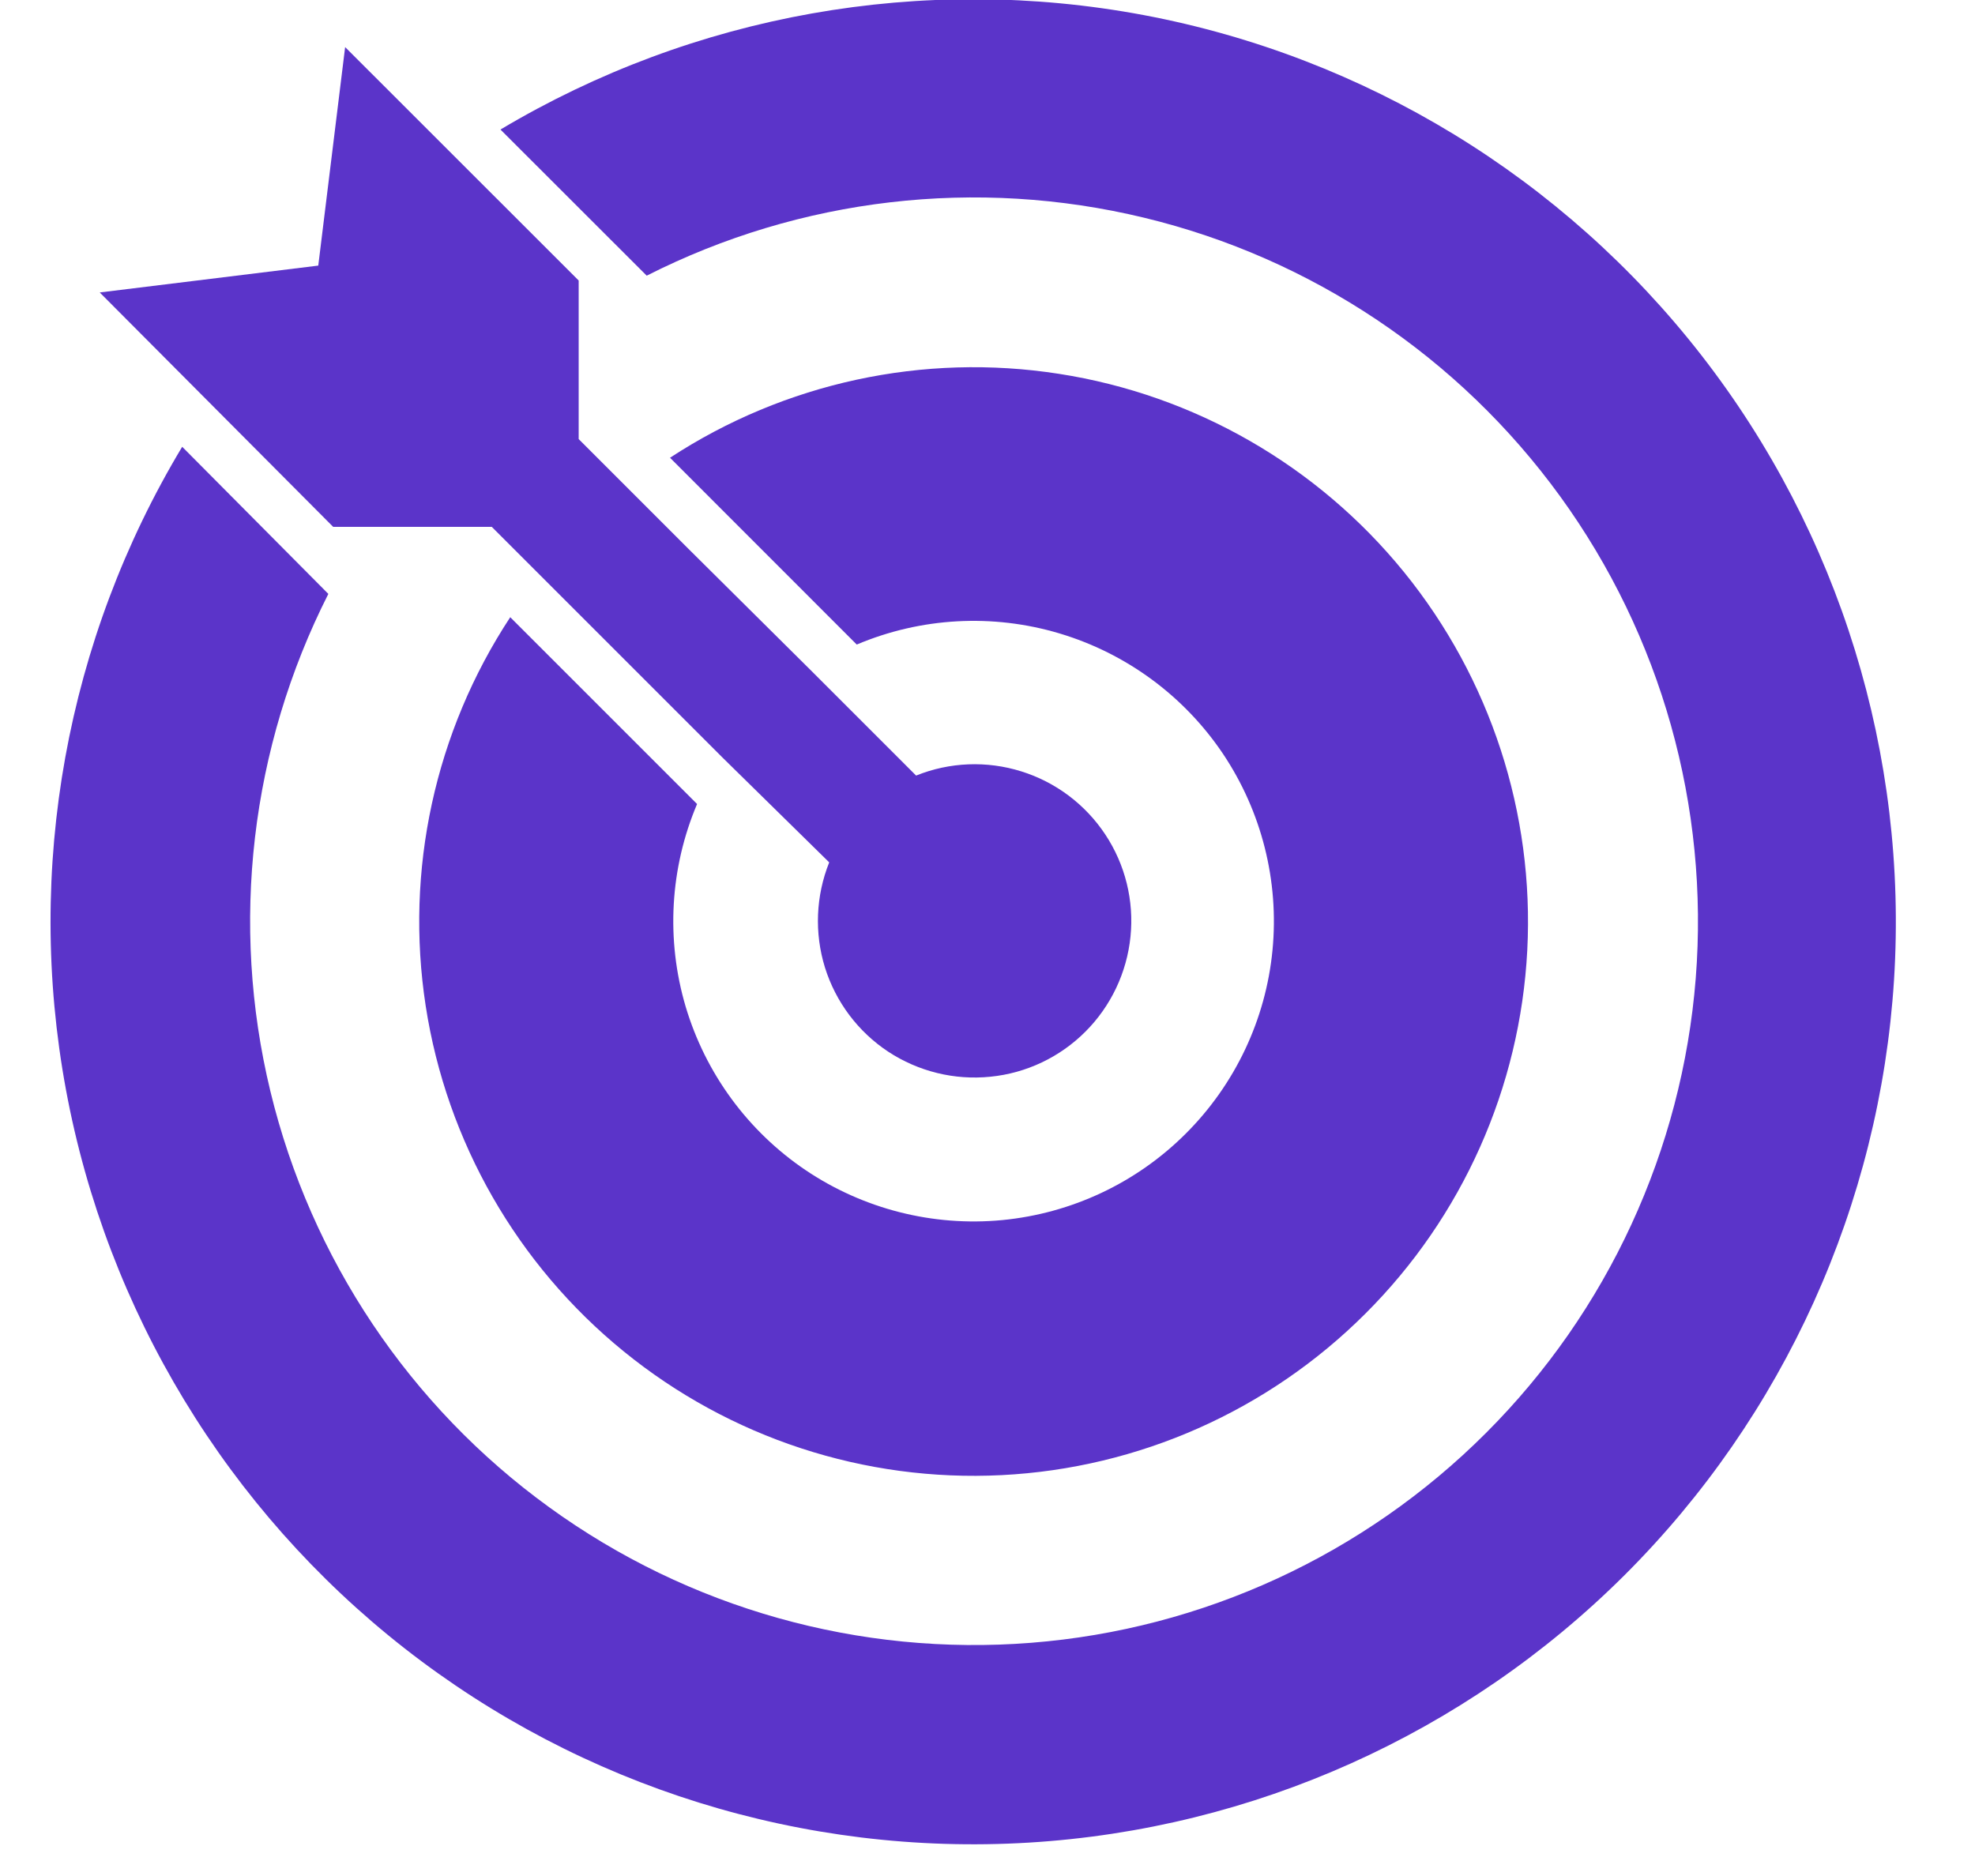 <svg width="20" height="19" viewBox="0 0 20 19" fill="none" xmlns="http://www.w3.org/2000/svg">
<path d="M3.325 6.015C2.537 7.571 2.328 9.357 2.738 11.052C3.148 12.748 4.149 14.242 5.561 15.265C6.973 16.289 8.704 16.776 10.443 16.638C12.181 16.501 13.814 15.747 15.047 14.514C16.281 13.281 17.034 11.648 17.172 9.909C17.309 8.17 16.823 6.439 15.799 5.027C14.775 3.615 13.281 2.614 11.586 2.205C9.89 1.795 8.104 2.003 6.549 2.792L5.068 1.312C7.026 0.144 9.343 -0.268 11.583 0.153C13.823 0.575 15.832 1.801 17.231 3.6C18.63 5.4 19.323 7.649 19.18 9.924C19.036 12.198 18.066 14.342 16.452 15.952C14.838 17.561 12.691 18.525 10.416 18.662C8.14 18.799 5.893 18.099 4.098 16.695C2.303 15.29 1.083 13.278 0.668 11.037C0.253 8.795 0.671 6.479 1.845 4.525L3.325 6.015Z" fill="#5B34C9"/>
<path d="M1.01 2.962L3.223 2.69L3.495 0.477L5.86 2.841V4.447L6.967 5.554L8.203 6.781L9.277 7.855C9.616 7.718 9.992 7.703 10.341 7.812C10.691 7.921 10.991 8.147 11.193 8.452C11.395 8.757 11.485 9.122 11.448 9.486C11.411 9.85 11.25 10.19 10.991 10.449C10.733 10.707 10.393 10.869 10.029 10.905C9.665 10.942 9.3 10.852 8.994 10.651C8.689 10.449 8.463 10.148 8.354 9.799C8.246 9.45 8.261 9.074 8.397 8.734L7.314 7.67L5.474 5.83L4.98 5.336H3.374L1.01 2.962Z" fill="#5B34C9"/>
<path d="M8.676 6.528L6.785 4.636C7.947 3.875 9.351 3.572 10.723 3.786C12.096 3.999 13.341 4.715 14.217 5.793C15.093 6.872 15.538 8.237 15.466 9.625C15.394 11.012 14.81 12.324 13.826 13.305C12.843 14.287 11.531 14.87 10.143 14.94C8.755 15.01 7.391 14.563 6.314 13.685C5.237 12.808 4.523 11.562 4.311 10.189C4.099 8.815 4.404 7.412 5.167 6.251L7.059 8.143C6.784 8.792 6.743 9.517 6.943 10.194C7.144 10.87 7.573 11.456 8.158 11.851C8.743 12.245 9.447 12.424 10.149 12.357C10.852 12.289 11.509 11.98 12.008 11.481C12.507 10.983 12.818 10.326 12.886 9.624C12.954 8.922 12.776 8.218 12.383 7.632C11.989 7.047 11.404 6.617 10.728 6.415C10.052 6.213 9.326 6.253 8.676 6.528Z" fill="#5B34C9"/>
</svg>
